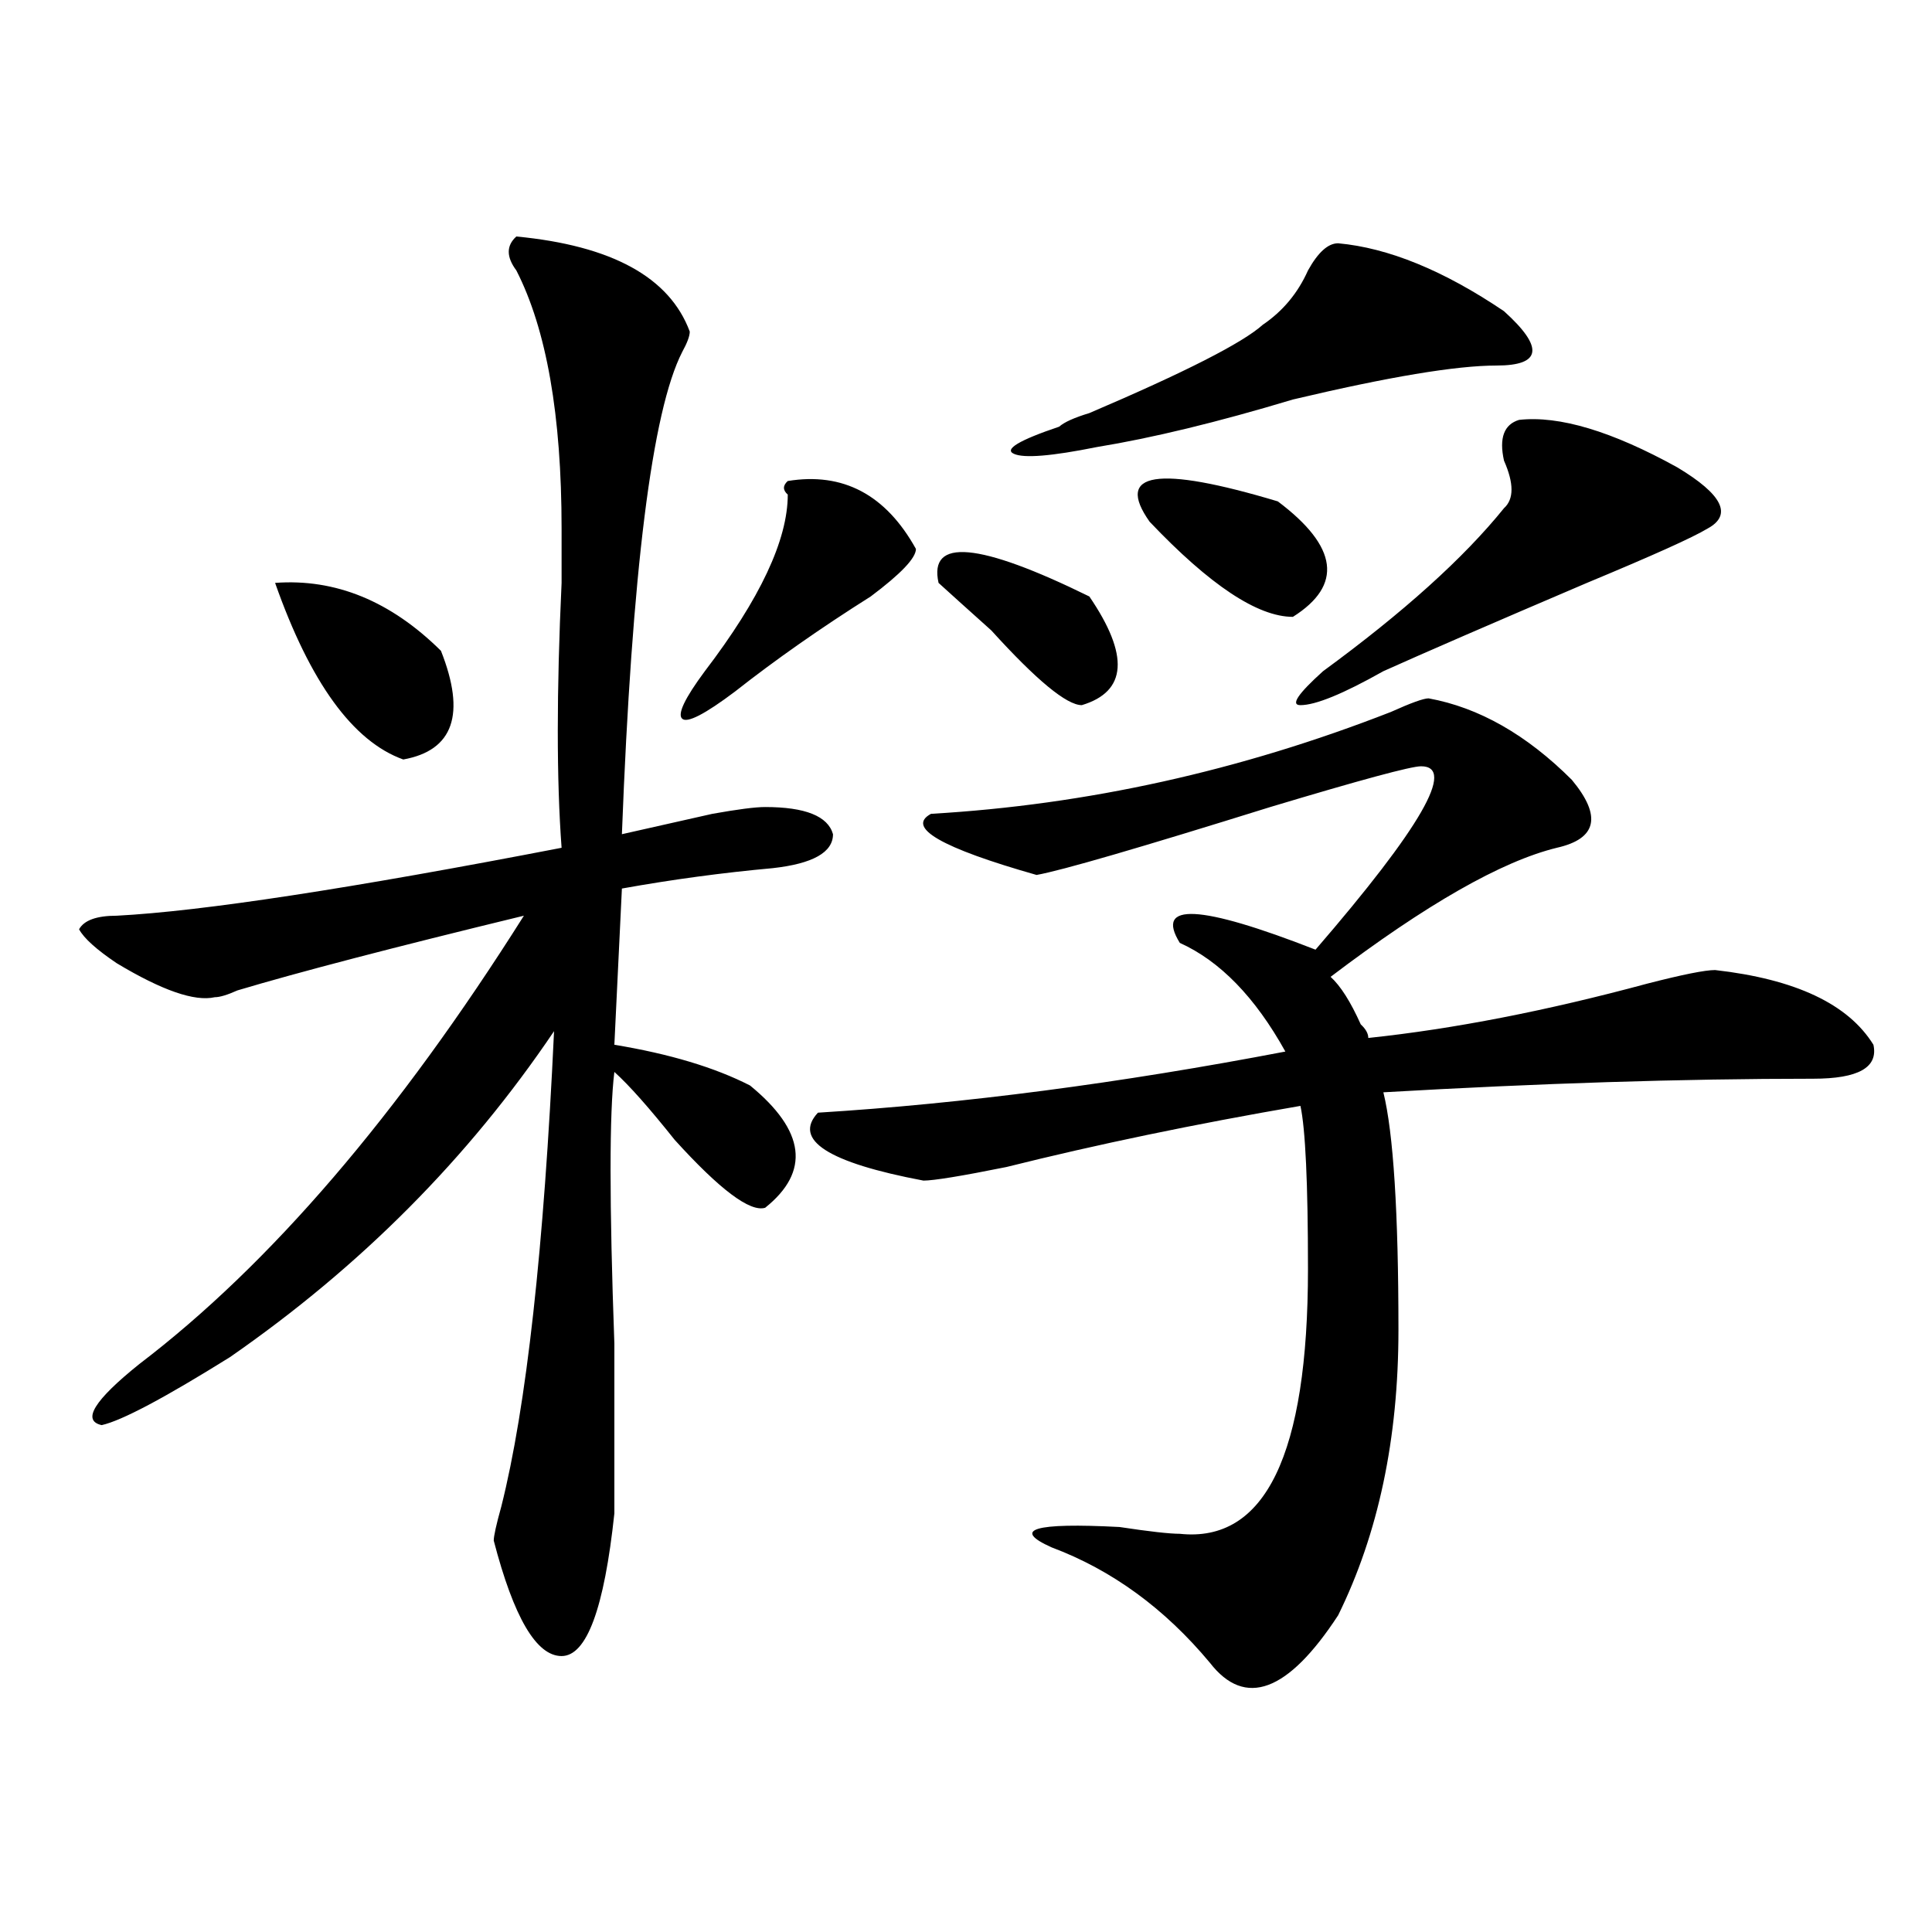 <?xml version="1.0" encoding="utf-8"?>
<!-- Generator: Adobe Illustrator 16.0.0, SVG Export Plug-In . SVG Version: 6.00 Build 0)  -->
<!DOCTYPE svg PUBLIC "-//W3C//DTD SVG 1.1//EN" "http://www.w3.org/Graphics/SVG/1.1/DTD/svg11.dtd">
<svg version="1.1" id="图层_1" xmlns="http://www.w3.org/2000/svg" xmlns:xlink="http://www.w3.org/1999/xlink" x="0px" y="0px"
	 width="1000px" height="1000px" viewBox="0 0 1000 1000" enable-background="new 0 0 1000 1000" xml:space="preserve">
<path d="M267.262,122.406c49.39,4.724,79.327,21.094,89.754,49.219c0,2.362-1.341,5.878-3.902,10.547
	c-15.609,30.487-26.036,113.709-31.219,249.609c10.366-2.307,25.976-5.822,46.828-10.547c12.987-2.307,22.073-3.516,27.316-3.516
	c20.792,0,32.499,4.725,35.121,14.063c0,9.394-10.427,15.271-31.219,17.578c-26.036,2.362-52.071,5.878-78.047,10.547l-3.902,80.859
	c28.597,4.725,52.011,11.756,70.242,21.094c28.597,23.456,31.219,44.55,7.805,63.281c-7.805,2.362-23.414-9.338-46.828-35.156
	c-13.048-16.369-23.414-28.125-31.219-35.156c-2.622,21.094-2.622,68.006,0,140.625c0,39.881,0,69.159,0,87.891
	c-5.243,49.219-14.329,73.828-27.316,73.828c-13.048,0-24.755-19.94-35.121-59.766c0-2.307,1.28-8.185,3.902-17.578
	c12.987-51.525,22.073-133.594,27.316-246.094c-44.267,65.644-100.181,121.894-167.801,168.75
	c-33.841,21.094-55.974,32.85-66.34,35.156C42.206,735.334,48.73,724.787,72.145,706c67.62-51.525,133.96-128.869,199.02-232.031
	c-67.681,16.425-117.07,29.334-148.289,38.672c-5.243,2.362-9.146,3.516-11.707,3.516c-10.427,2.362-27.316-3.516-50.73-17.578
	c-10.427-7.031-16.95-12.854-19.512-17.578c2.562-4.669,9.085-7.031,19.512-7.031c44.206-2.307,120.973-14.063,230.238-35.156
	c-2.622-35.156-2.622-80.859,0-137.109c0-14.063,0-23.4,0-28.125c0-58.558-7.805-103.106-23.414-133.594
	C262.019,132.953,262.019,127.13,267.262,122.406z M142.387,301.703c31.219-2.307,59.815,9.394,85.852,35.156
	c12.987,32.85,6.464,51.581-19.512,56.25C182.69,383.771,160.558,353.284,142.387,301.703z M407.746,248.969
	c28.597-4.669,50.73,7.031,66.34,35.156c0,4.725-7.805,12.909-23.414,24.609c-26.036,16.425-49.45,32.85-70.242,49.219
	c-15.609,11.756-24.755,16.425-27.316,14.063c-2.622-2.307,1.28-10.547,11.707-24.609c28.597-37.463,42.926-67.95,42.926-91.406
	C405.124,253.692,405.124,251.331,407.746,248.969z M739.445,361.469c25.976,4.725,50.73,18.787,74.145,42.188
	c15.609,18.787,12.987,30.487-7.805,35.156c-28.657,7.031-67.681,29.334-117.07,66.797c5.183,4.725,10.366,12.909,15.609,24.609
	c2.562,2.362,3.902,4.725,3.902,7.031c44.206-4.669,92.315-14.063,144.387-28.125c18.171-4.669,29.878-7.031,35.121-7.031
	c41.585,4.725,68.901,17.578,81.949,38.672c2.562,11.756-7.805,17.578-31.219,17.578c-67.681,0-141.825,2.362-222.434,7.031
	c5.183,21.094,7.805,62.128,7.805,123.047c0,56.25-10.427,105.469-31.219,147.656c-26.036,39.825-48.169,48.01-66.34,24.609
	c-23.414-28.125-50.73-48.065-81.949-59.766c-20.853-9.338-9.146-12.854,35.121-10.547c15.609,2.362,25.976,3.516,31.219,3.516
	c44.206,4.725,66.34-40.979,66.34-137.109c0-44.494-1.341-72.619-3.902-84.375c-54.633,9.394-105.363,19.94-152.191,31.641
	c-23.414,4.725-37.743,7.031-42.926,7.031c-49.45-9.338-67.681-21.094-54.633-35.156c75.425-4.669,156.094-15.216,241.945-31.641
	c-15.609-28.125-33.841-46.856-54.633-56.25c-13.048-21.094,10.366-19.885,70.242,3.516c54.633-63.281,72.804-94.922,54.633-94.922
	c-5.243,0-31.219,7.031-78.047,21.094c-67.681,21.094-107.985,32.85-120.973,35.156c-49.45-14.063-67.681-24.609-54.633-31.641
	c80.608-4.669,159.996-22.247,238.043-52.734C730.3,363.831,736.823,361.469,739.445,361.469z M485.793,301.703
	c-5.243-23.4,20.792-21.094,78.047,7.031c20.792,30.487,19.512,49.219-3.902,56.25c-7.805,0-23.414-12.854-46.828-38.672
	C500.062,314.612,490.976,306.428,485.793,301.703z M692.617,125.922c25.976,2.362,54.633,14.063,85.852,35.156
	c20.792,18.786,19.512,28.125-3.902,28.125c-20.853,0-55.974,5.878-105.363,17.578c-39.023,11.755-72.864,19.94-101.461,24.609
	c-23.414,4.724-37.743,5.878-42.926,3.516c-5.243-2.308,2.562-7.031,23.414-14.063c2.562-2.308,7.805-4.669,15.609-7.031
	c49.39-21.094,79.327-36.31,89.754-45.703c10.366-7.031,18.171-16.37,23.414-28.125C682.19,130.646,687.374,125.922,692.617,125.922
	z M661.398,259.516c31.219,23.456,33.78,43.396,7.805,59.766c-18.231,0-42.926-16.369-74.145-49.219
	C576.827,244.3,598.961,240.784,661.398,259.516z M786.273,217.328c20.792-2.308,48.108,5.878,81.949,24.609
	c23.414,14.063,28.597,24.609,15.609,31.641c-7.805,4.725-28.657,14.063-62.438,28.125c-49.45,21.094-84.571,36.365-105.363,45.703
	c-20.853,11.756-35.121,17.578-42.926,17.578c-5.243,0-1.341-5.822,11.707-17.578c41.585-30.432,72.804-58.557,93.656-84.375
	c5.183-4.669,5.183-12.854,0-24.609C775.847,226.722,778.469,219.69,786.273,217.328z"/>
</svg>
